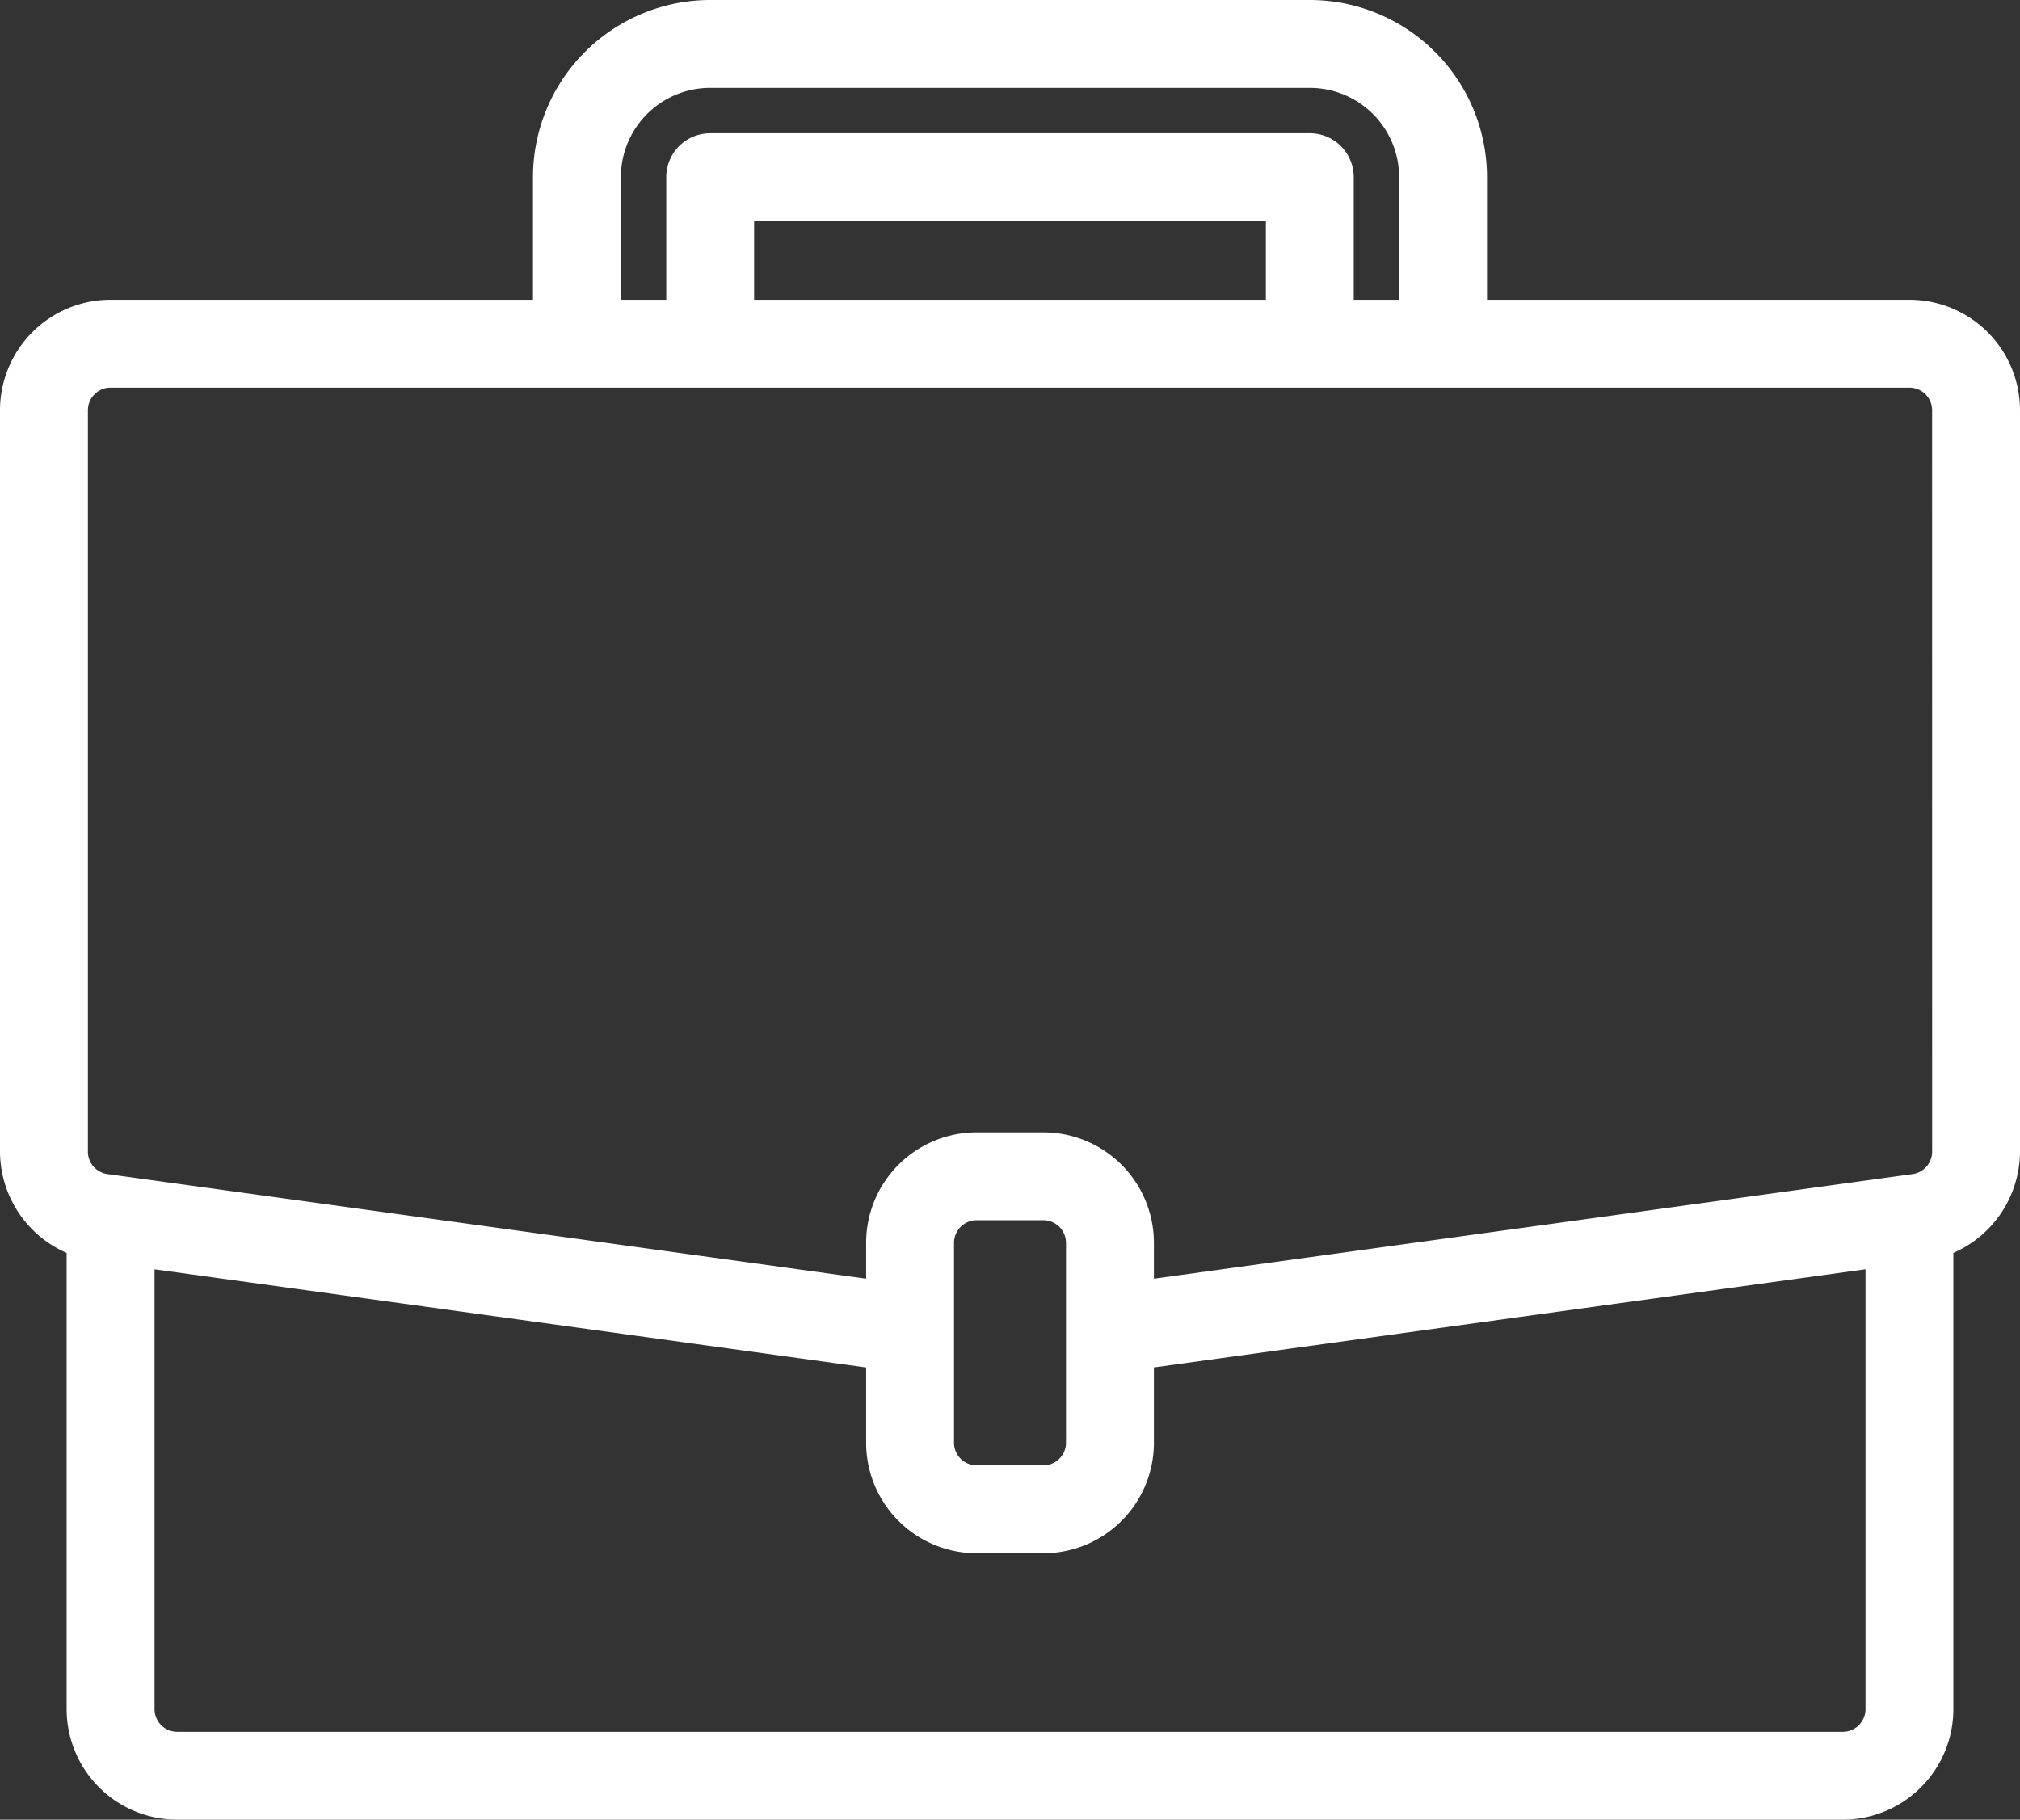 <svg xmlns="http://www.w3.org/2000/svg" width="47.5" height="42.8" viewBox="0 0 47.5 42.8">
  <rect x="0" y="0" width="47.5" height="42.8" fill="#333333" stroke="none"/>
  <path id="suitcase_2_" data-name="suitcase (2)" d="M44.65,7.05H34.467V3.917A3.921,3.921,0,0,0,30.55,0H16.45a3.921,3.921,0,0,0-3.917,3.917V7.05H2.35A2.35,2.35,0,0,0,0,9.4V26.837a2.36,2.36,0,0,0,1.567,2.212v10.9a2.35,2.35,0,0,0,2.35,2.35H43.083a2.35,2.35,0,0,0,2.35-2.35v-10.9A2.361,2.361,0,0,0,47,26.837V9.4a2.35,2.35,0,0,0-2.35-2.35ZM14.1,3.917a2.35,2.35,0,0,1,2.35-2.35h14.1a2.35,2.35,0,0,1,2.35,2.35V7.05H31.333V3.917a.783.783,0,0,0-.783-.783H16.45a.783.783,0,0,0-.783.783V7.05H14.1ZM29.767,7.05H17.233V4.7H29.767Zm14.1,32.9a.783.783,0,0,1-.783.783H3.917a.783.783,0,0,1-.783-.783V29.318l17.233,2.377v1.989a2.35,2.35,0,0,0,2.35,2.35h1.567a2.35,2.35,0,0,0,2.35-2.35V31.694l17.233-2.377Zm-18.8-6.267a.783.783,0,0,1-.783.783H22.717a.783.783,0,0,1-.783-.783v-4.7a.783.783,0,0,1,.783-.783h1.567a.783.783,0,0,1,.783.783Zm20.367-6.847a.783.783,0,0,1-.674.776l-.217.03-17.909,2.47V28.983a2.35,2.35,0,0,0-2.35-2.35H22.717a2.35,2.35,0,0,0-2.35,2.35v1.129l-18.126-2.5a.783.783,0,0,1-.674-.776V9.4a.783.783,0,0,1,.783-.783h42.3a.783.783,0,0,1,.783.783Zm0,0" transform="translate(0.25 0.25)" fill="#fff" stroke="#fff" stroke-width="0.5"/>
</svg>
